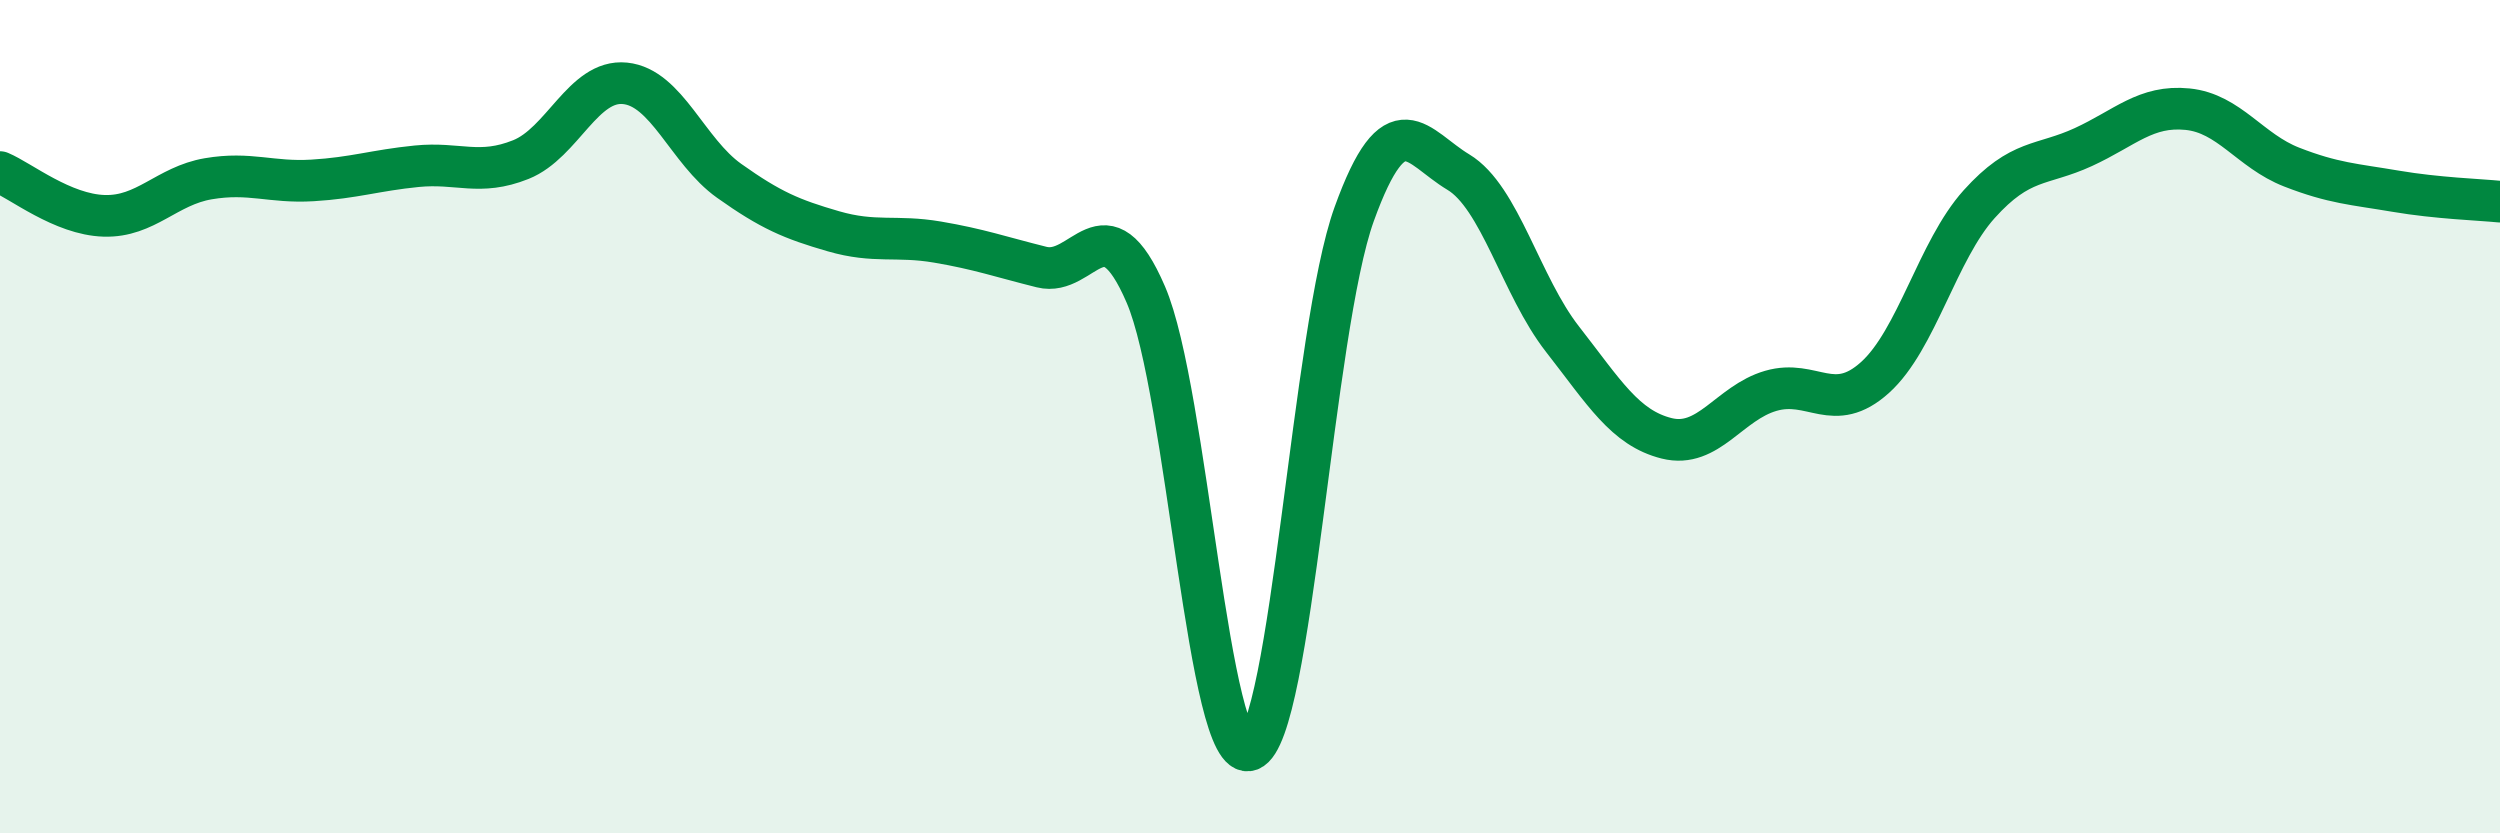 
    <svg width="60" height="20" viewBox="0 0 60 20" xmlns="http://www.w3.org/2000/svg">
      <path
        d="M 0,4.13 C 0.5,4.34 1.5,5.15 2.5,5.18 C 3.5,5.21 4,4.46 5,4.29 C 6,4.12 6.5,4.39 7.5,4.33 C 8.5,4.27 9,4.09 10,3.99 C 11,3.89 11.5,4.23 12.5,3.83 C 13.5,3.43 14,1.9 15,2 C 16,2.1 16.5,3.63 17.5,4.34 C 18.5,5.05 19,5.26 20,5.55 C 21,5.84 21.5,5.64 22.5,5.81 C 23.5,5.98 24,6.16 25,6.41 C 26,6.66 26.5,4.75 27.5,7.07 C 28.5,9.39 29,18.39 30,18 C 31,17.61 31.5,7.91 32.5,5.14 C 33.5,2.37 34,3.53 35,4.13 C 36,4.73 36.5,6.86 37.5,8.14 C 38.5,9.42 39,10.27 40,10.52 C 41,10.77 41.5,9.67 42.5,9.38 C 43.5,9.09 44,9.96 45,9.06 C 46,8.16 46.5,6.01 47.5,4.9 C 48.5,3.79 49,3.99 50,3.53 C 51,3.07 51.5,2.52 52.5,2.62 C 53.5,2.72 54,3.62 55,4.01 C 56,4.4 56.5,4.42 57.5,4.59 C 58.5,4.76 59.5,4.79 60,4.84L60 20L0 20Z"
        fill="#008740"
        opacity="0.1"
        stroke-linecap="round"
        stroke-linejoin="round"
      />
      <path
        d="M 0,4.13 C 0.5,4.34 1.5,5.15 2.5,5.18 C 3.5,5.21 4,4.46 5,4.29 C 6,4.12 6.5,4.39 7.5,4.33 C 8.5,4.27 9,4.09 10,3.99 C 11,3.89 11.5,4.23 12.5,3.83 C 13.5,3.43 14,1.9 15,2 C 16,2.1 16.5,3.63 17.5,4.34 C 18.5,5.05 19,5.26 20,5.55 C 21,5.84 21.5,5.64 22.5,5.81 C 23.5,5.98 24,6.16 25,6.41 C 26,6.66 26.5,4.75 27.5,7.07 C 28.5,9.39 29,18.39 30,18 C 31,17.61 31.5,7.91 32.5,5.14 C 33.5,2.37 34,3.53 35,4.13 C 36,4.73 36.5,6.86 37.5,8.14 C 38.5,9.42 39,10.27 40,10.52 C 41,10.77 41.5,9.67 42.5,9.38 C 43.5,9.09 44,9.96 45,9.06 C 46,8.16 46.5,6.01 47.5,4.9 C 48.5,3.79 49,3.99 50,3.53 C 51,3.07 51.5,2.52 52.5,2.62 C 53.5,2.72 54,3.62 55,4.01 C 56,4.4 56.5,4.42 57.5,4.59 C 58.5,4.76 59.5,4.79 60,4.84"
        stroke="#008740"
        stroke-width="1"
        fill="none"
        stroke-linecap="round"
        stroke-linejoin="round"
      />
    </svg>
  